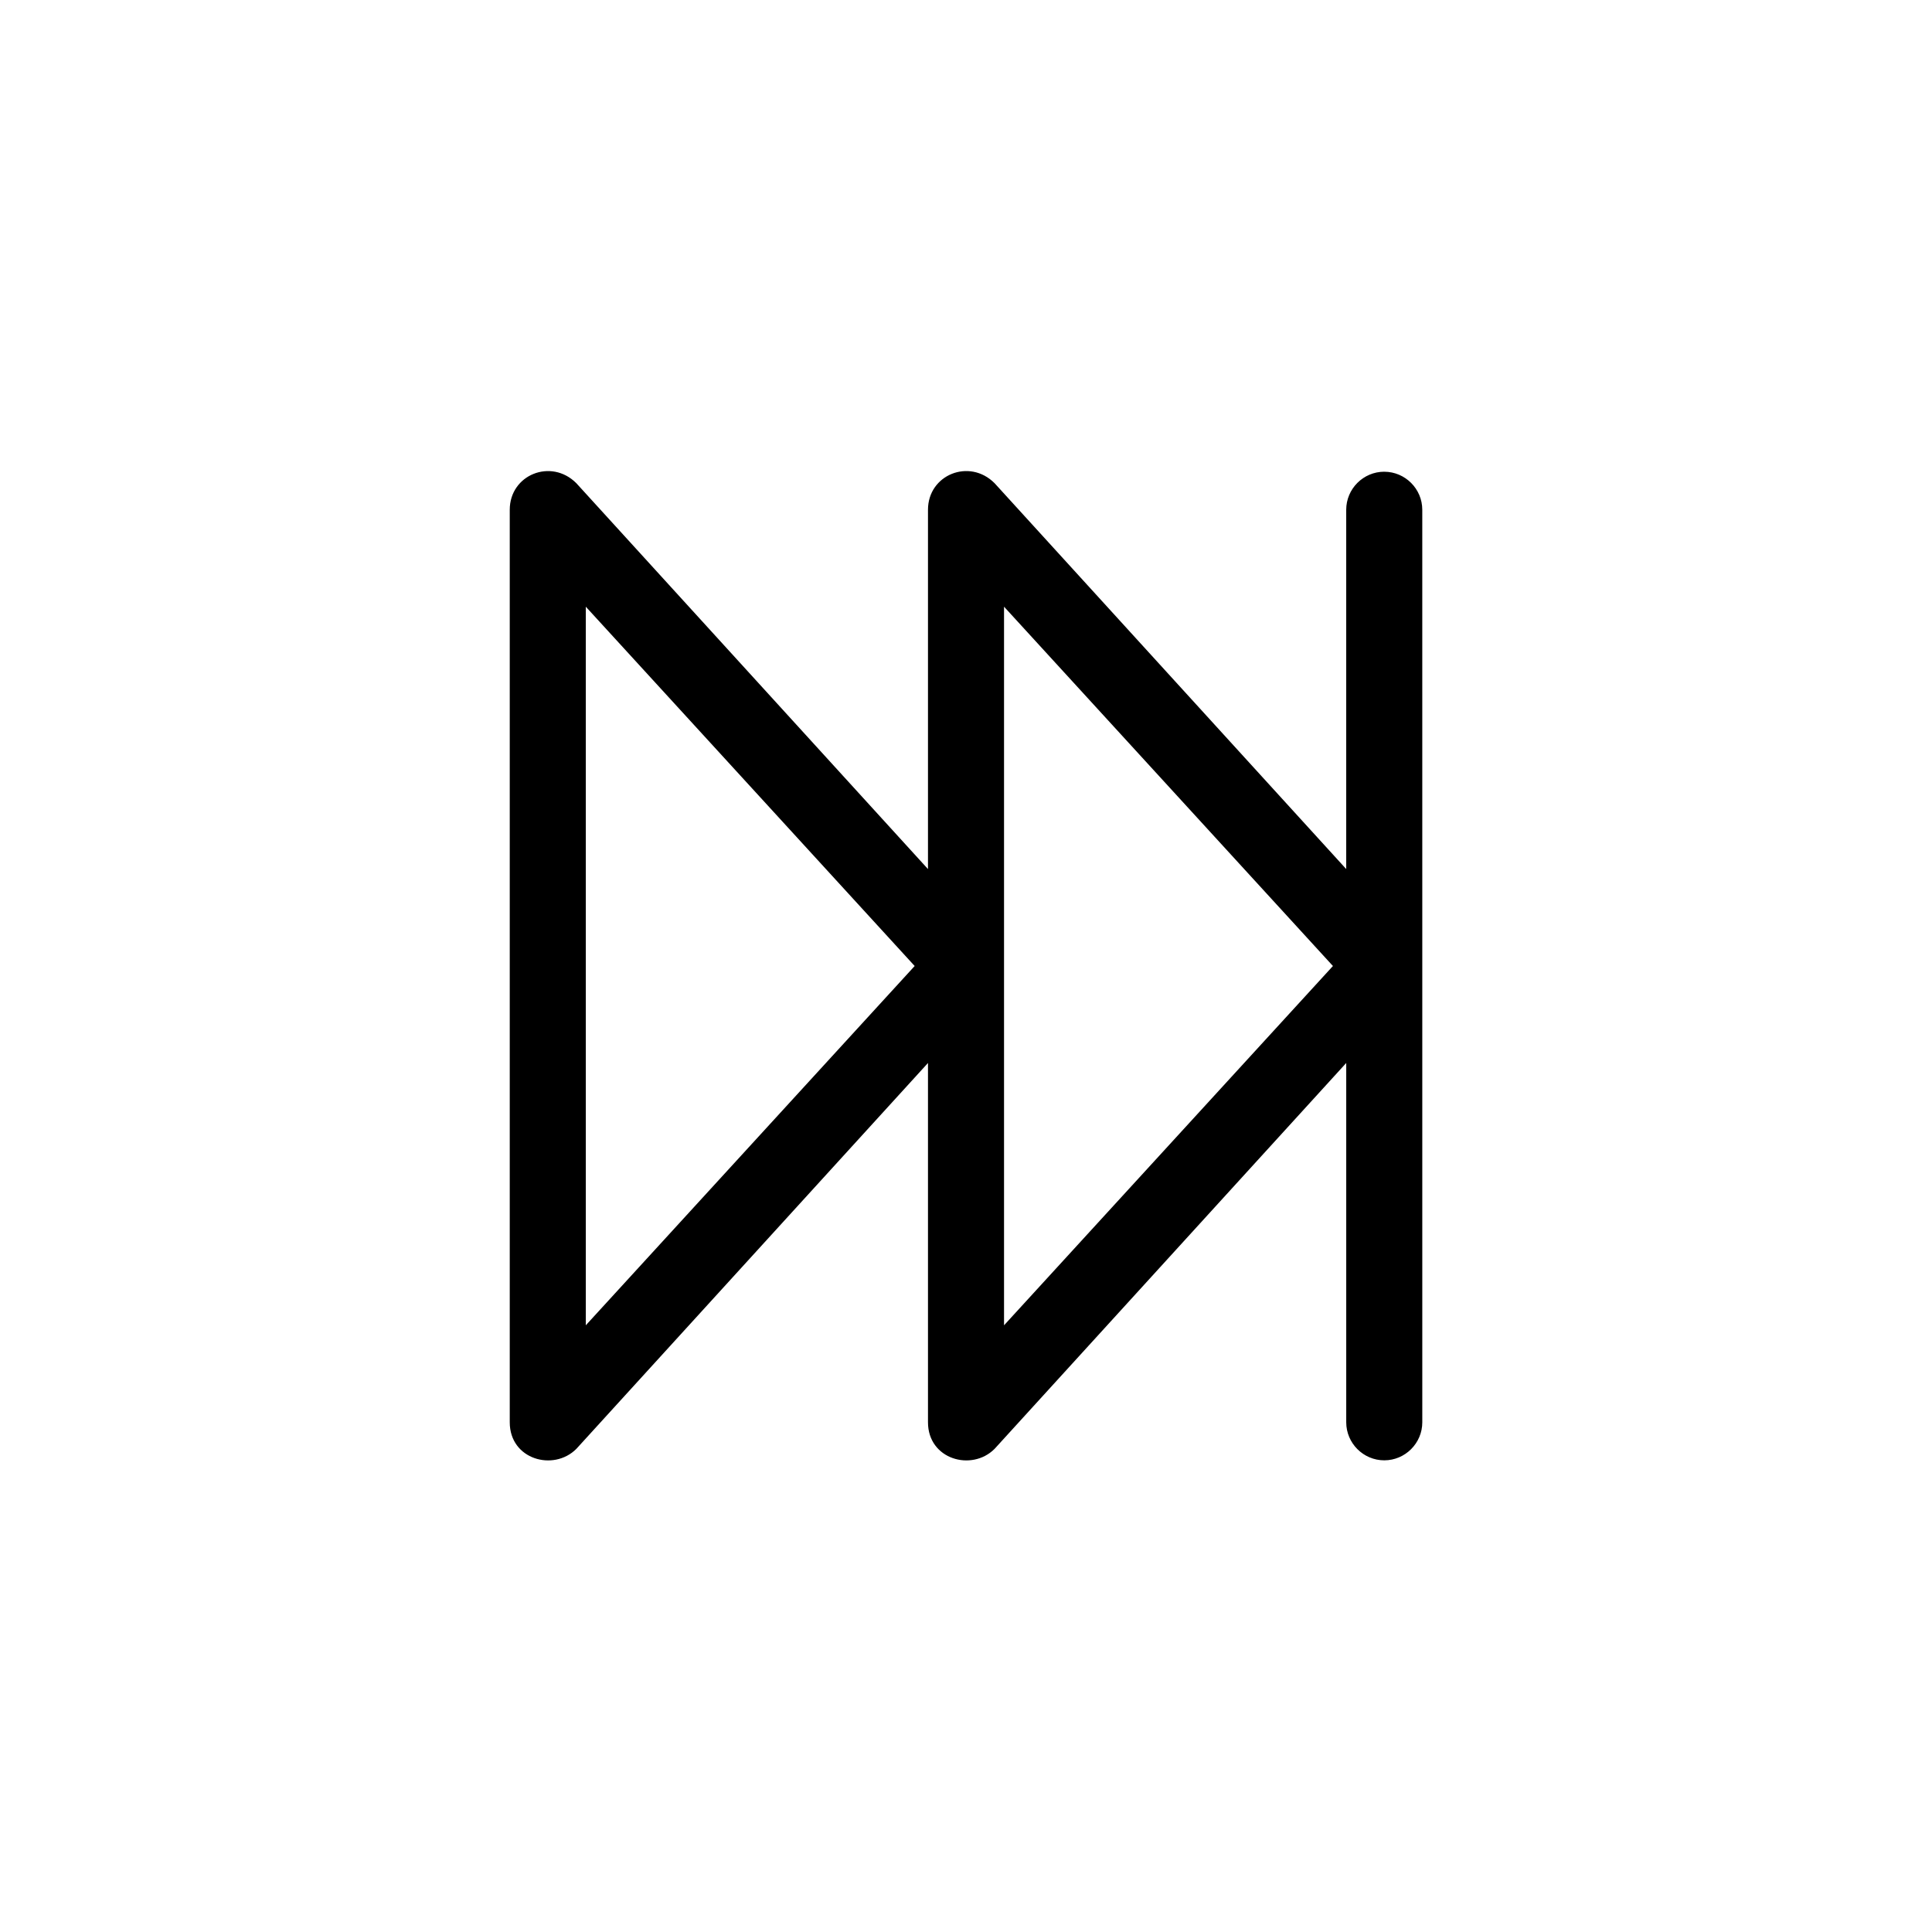 <?xml version="1.0" encoding="UTF-8"?>
<!-- Uploaded to: SVG Repo, www.svgrepo.com, Generator: SVG Repo Mixer Tools -->
<svg fill="#000000" width="800px" height="800px" version="1.1" viewBox="144 144 512 512" xmlns="http://www.w3.org/2000/svg">
 <path d="m510.84 269.01c-5.543 0-10.078 4.535-10.078 10.078v95.219l-93.203-102.27c-6.664-6.672-17.633-2.231-17.633 7.055v95.219l-93.203-102.27c-6.672-6.672-17.633-2.231-17.633 7.055v241.83c0 9.859 11.598 13.082 17.633 7.055l93.203-102.28v95.223c0 9.82 11.566 13.109 17.633 7.055l93.207-102.28v95.223c0 5.543 4.535 10.078 10.078 10.078 5.543 0 10.078-4.535 10.078-10.078l-0.004-241.83c0-5.543-4.535-10.078-10.078-10.078zm-211.6 226.21v-190.44l87.156 95.223zm110.84 0v-190.44l87.16 95.223z"/>
</svg>